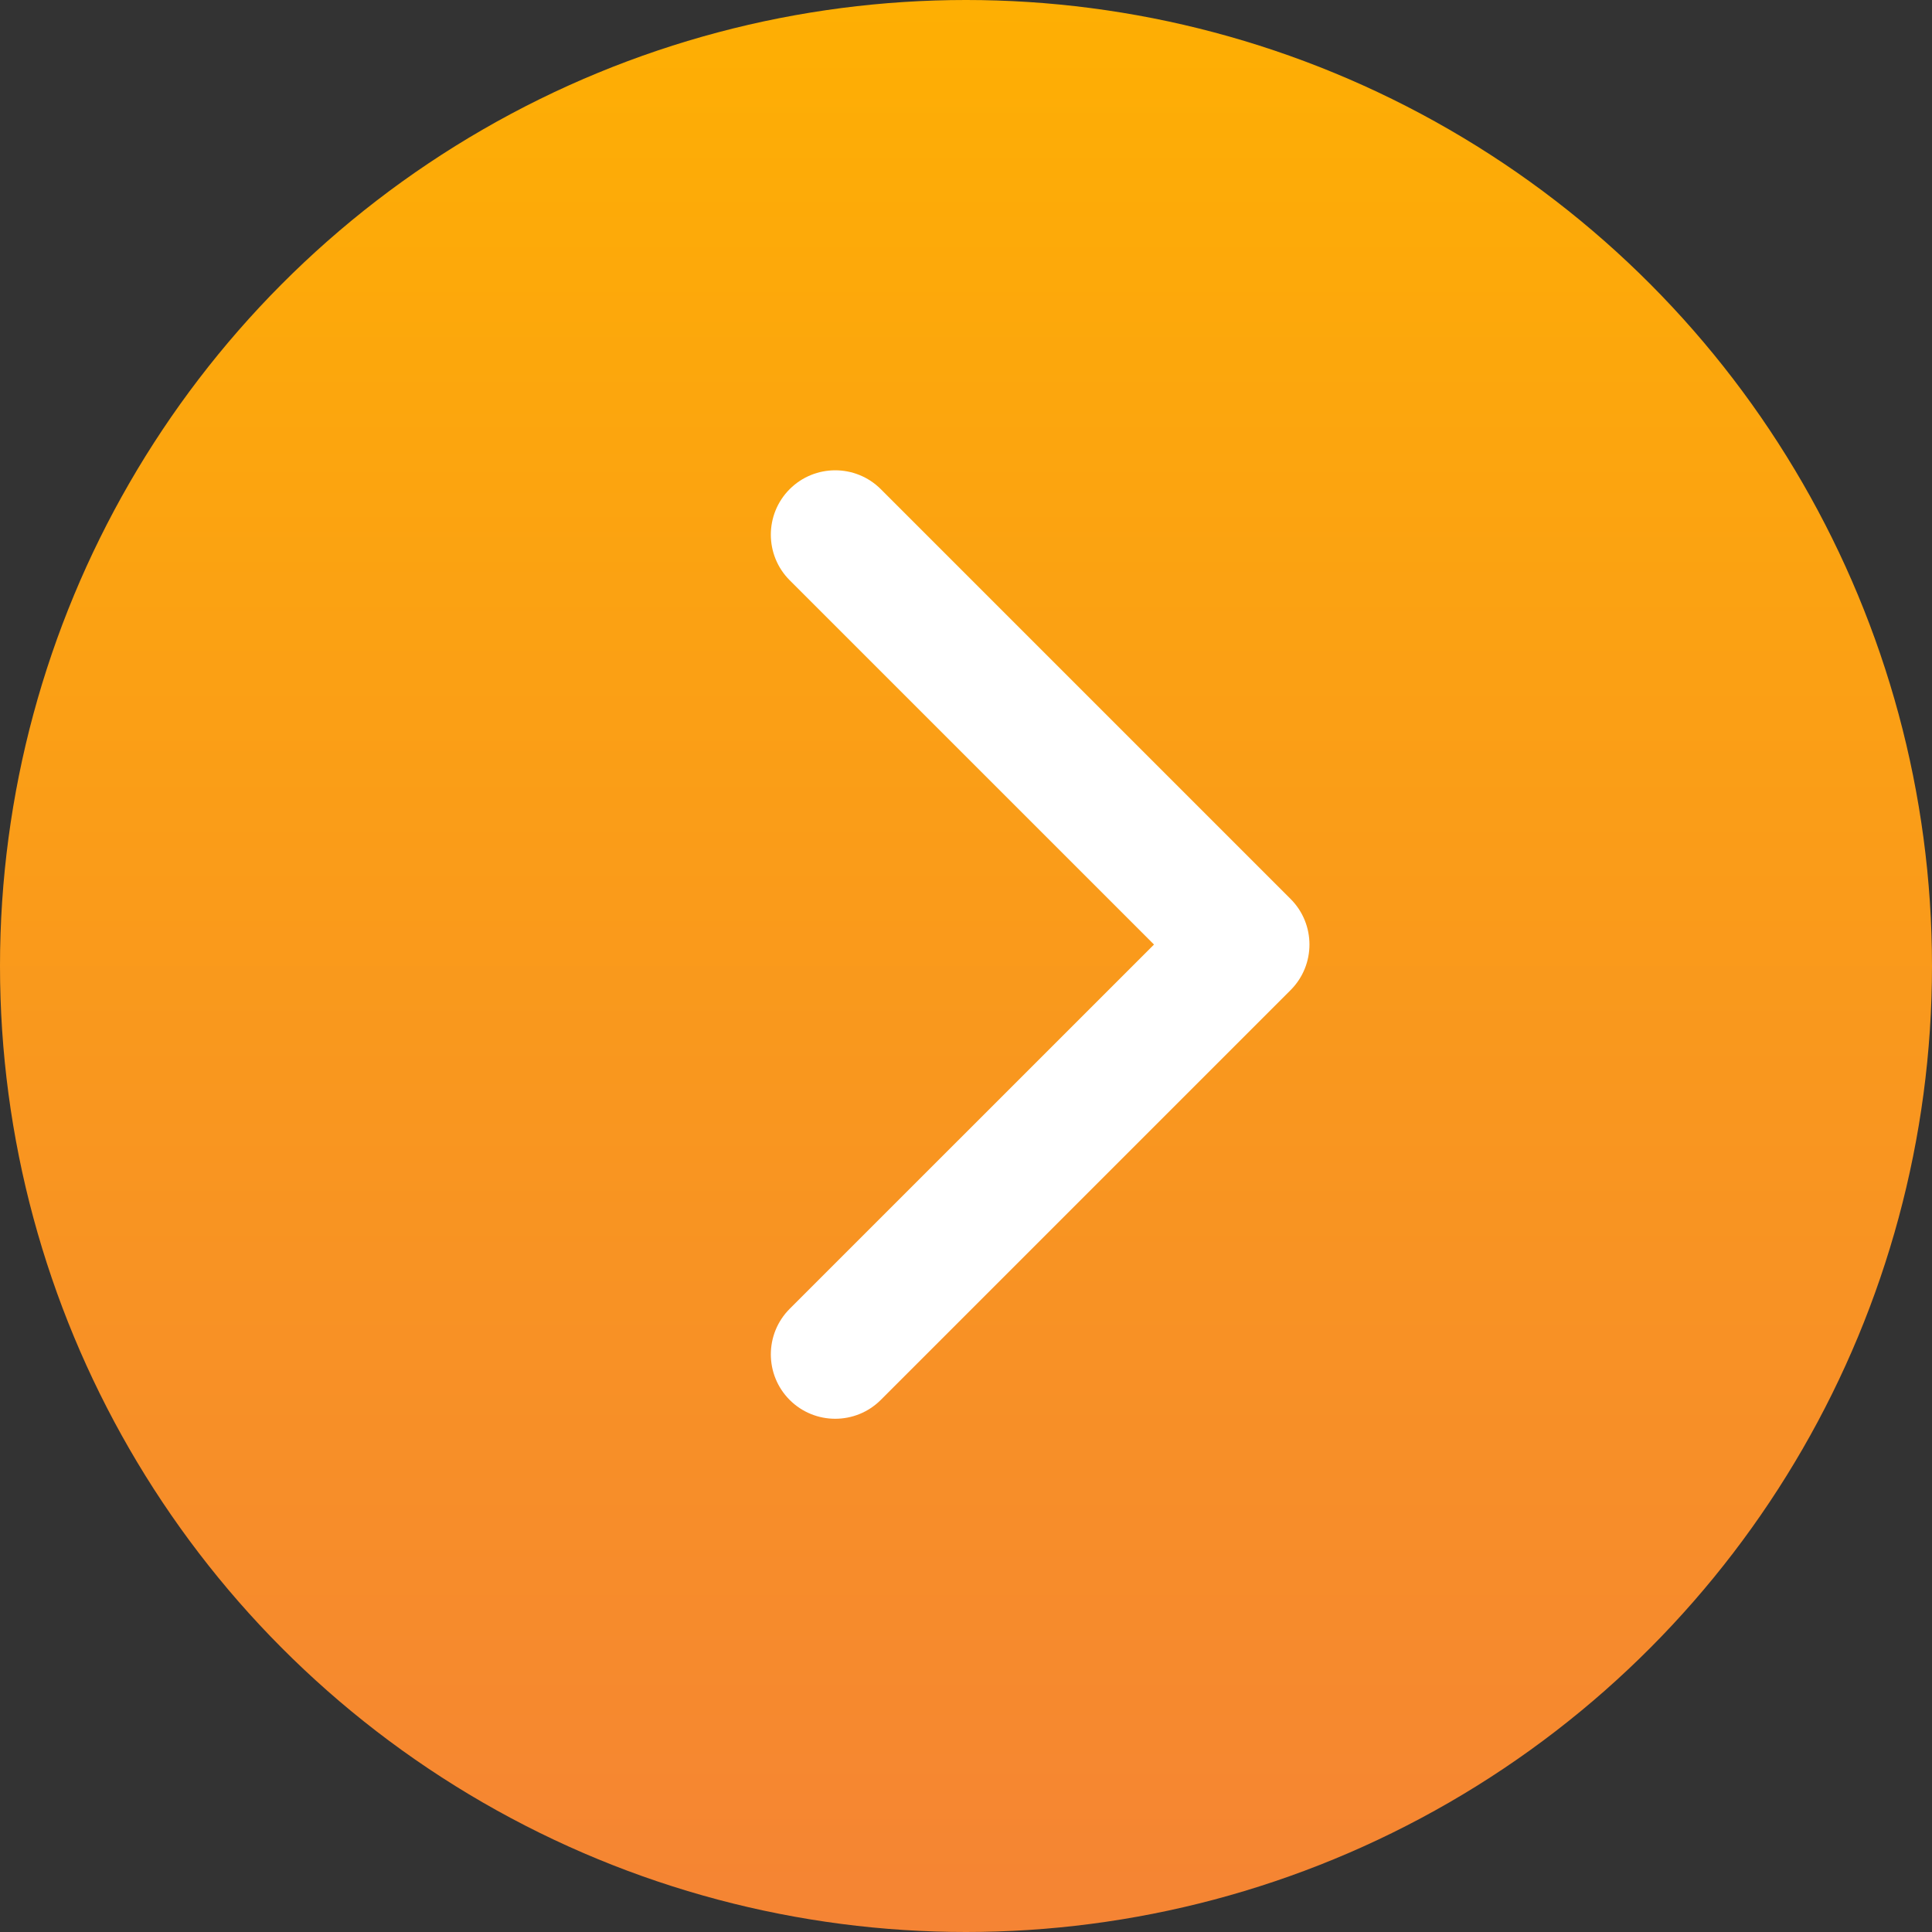 <?xml version="1.0" encoding="UTF-8"?> <svg xmlns="http://www.w3.org/2000/svg" width="45" height="45" viewBox="0 0 45 45" fill="none"><rect x="0" y="0" width="45" height="45" fill="#333333" stroke="none"/> <circle cx="22.5" cy="22.5" r="22.5" fill="url(#paint0_linear)"></circle> <path d="M30.061 23.061C30.646 22.475 30.646 21.525 30.061 20.939L20.515 11.393C19.929 10.808 18.979 10.808 18.393 11.393C17.808 11.979 17.808 12.929 18.393 13.515L26.879 22L18.393 30.485C17.808 31.071 17.808 32.021 18.393 32.607C18.979 33.192 19.929 33.192 20.515 32.607L30.061 23.061ZM28 23.5H29V20.5H28V23.5Z" fill="white"></path> <defs> <linearGradient id="paint0_linear" x1="22.5" y1="0" x2="22.5" y2="45" gradientUnits="userSpaceOnUse"> <stop stop-color="#FEAF03"></stop> <stop offset="1" stop-color="#F58434"></stop> </linearGradient> </defs> </svg> 
